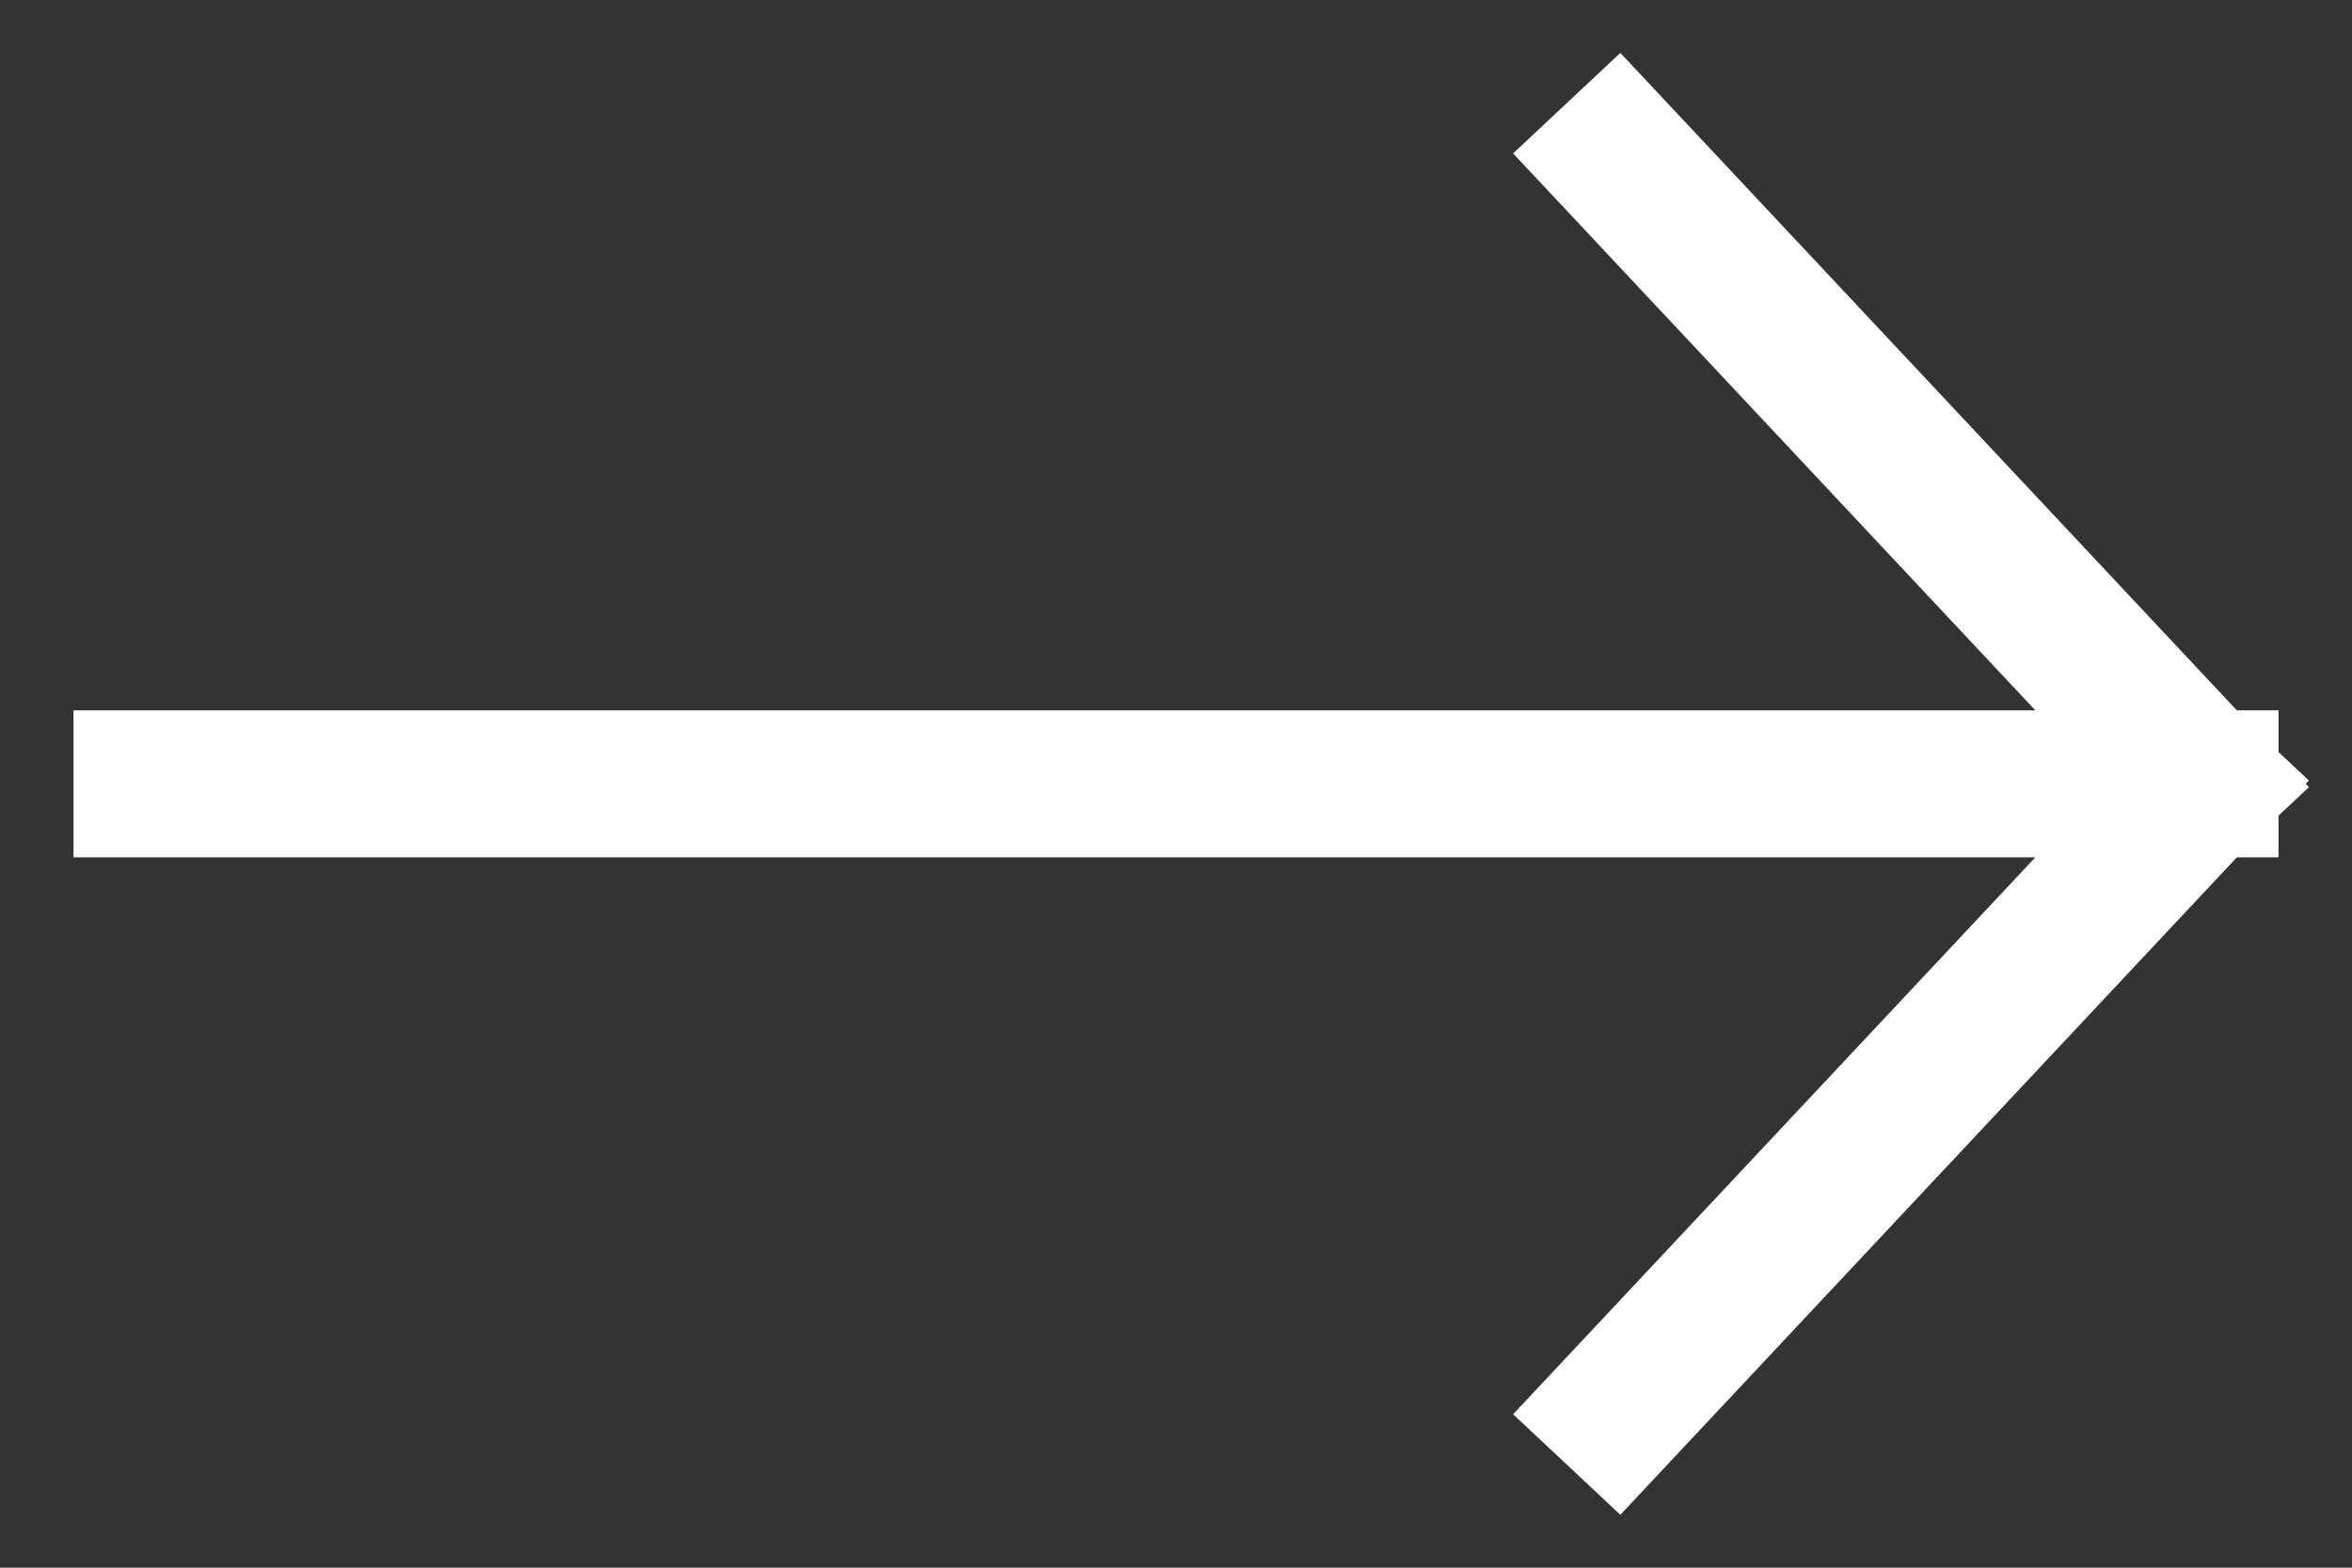 <svg xmlns="http://www.w3.org/2000/svg" viewBox="0 0 24 16">
  <rect x="0" y="0" width="24" height="16" fill="#333333" stroke="none"/>
  <path d="M 1.5 8 L 22.5 8 M 22.5 8 L 16.5 14.4 M 22.5 8 L 16.5 1.6" fill="transparent" stroke-width="1.5" stroke="rgb(255, 255, 255)" stroke-linecap="square" stroke-miterlimit="10"></path>
</svg>
